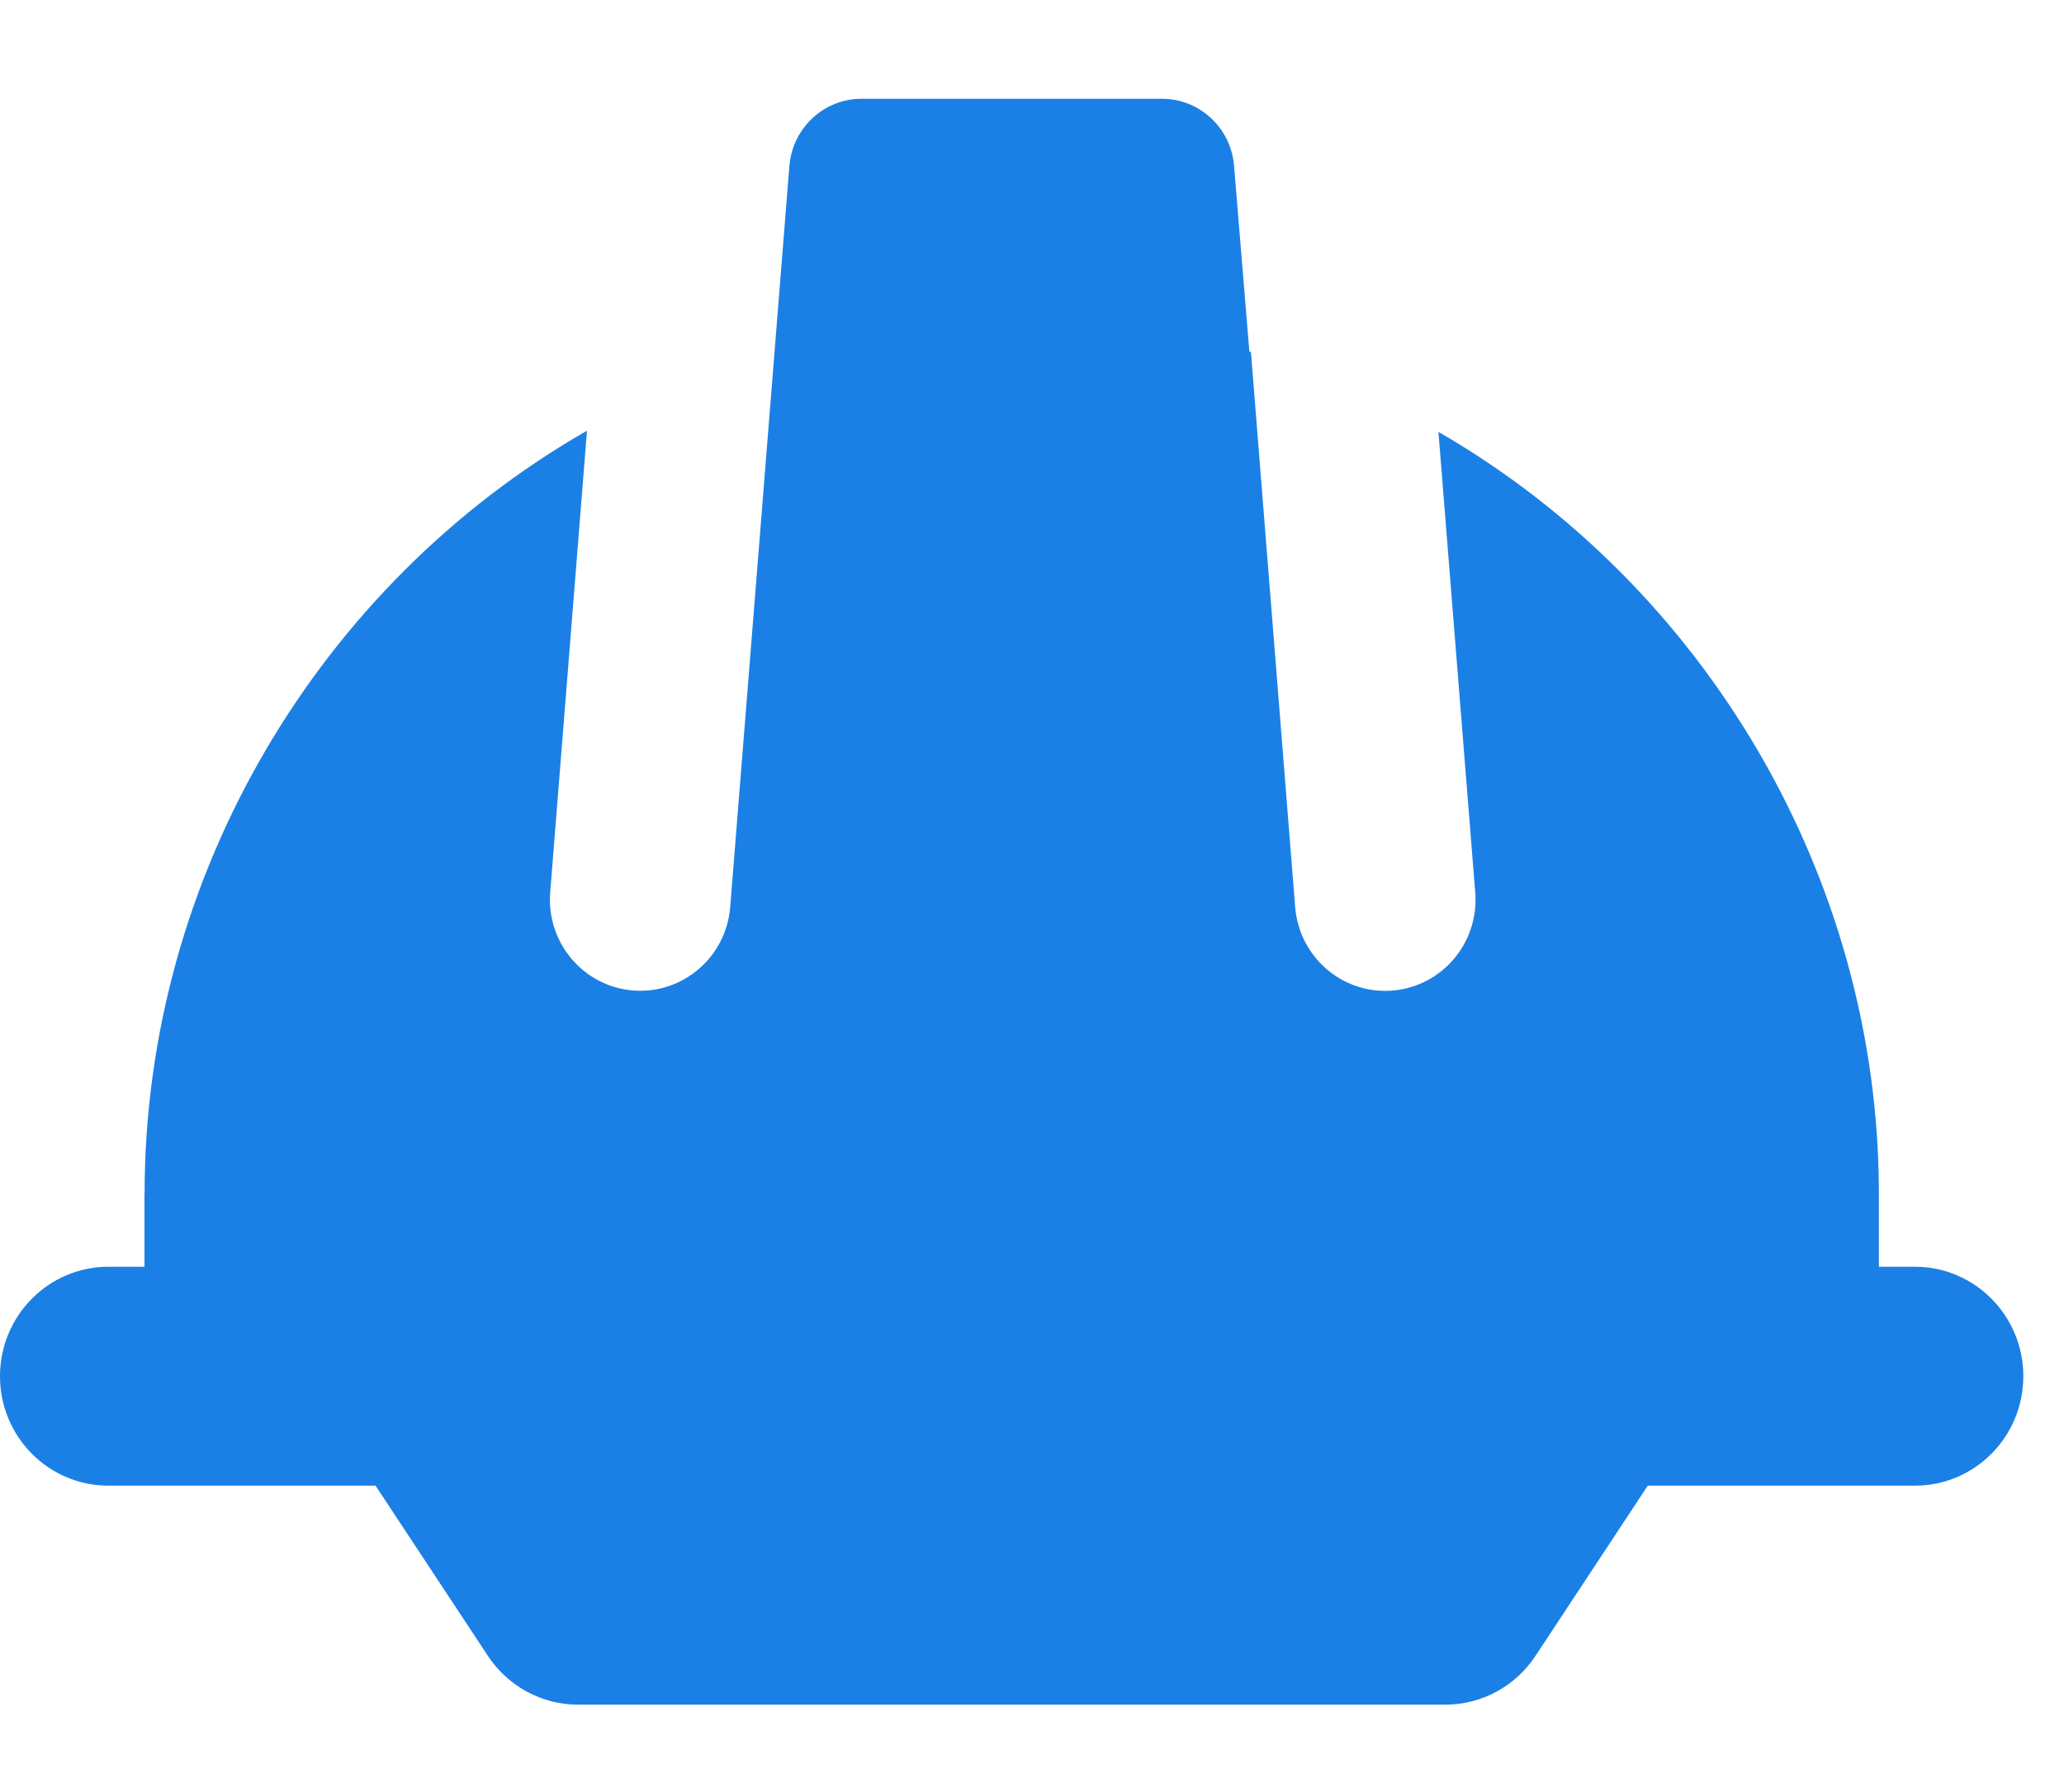 <svg width="38" height="33" viewBox="0 0 38 33" fill="none" xmlns="http://www.w3.org/2000/svg">
<path fill-rule="evenodd" clip-rule="evenodd" d="M2.662 21.982C2.662 16.117 5.894 10.745 10.807 7.931L10.13 16.43C10.055 17.355 10.738 18.165 11.654 18.239C12.569 18.314 13.372 17.624 13.444 16.699L14.51 3.347L14.534 3.053C14.591 2.356 15.169 1.819 15.86 1.819H21.394C22.085 1.819 22.663 2.354 22.72 3.053L23.002 6.475L23.031 6.483L23.845 16.701C23.918 17.626 24.72 18.316 25.636 18.241C26.552 18.167 27.235 17.357 27.16 16.431L26.483 7.953C31.378 10.777 34.592 16.146 34.592 21.984V23.327H35.257C36.358 23.327 37.251 24.23 37.251 25.343C37.251 26.456 36.358 27.358 35.257 27.358H30.337L28.27 30.492C27.9 31.054 27.277 31.391 26.608 31.391H10.643C9.976 31.391 9.354 31.054 8.982 30.492L6.914 27.358H1.995C0.893 27.358 0 26.456 0 25.343C0 24.23 0.893 23.327 1.995 23.327H2.66V21.984L2.662 21.982Z" fill="#1B80E5"/>
</svg>
